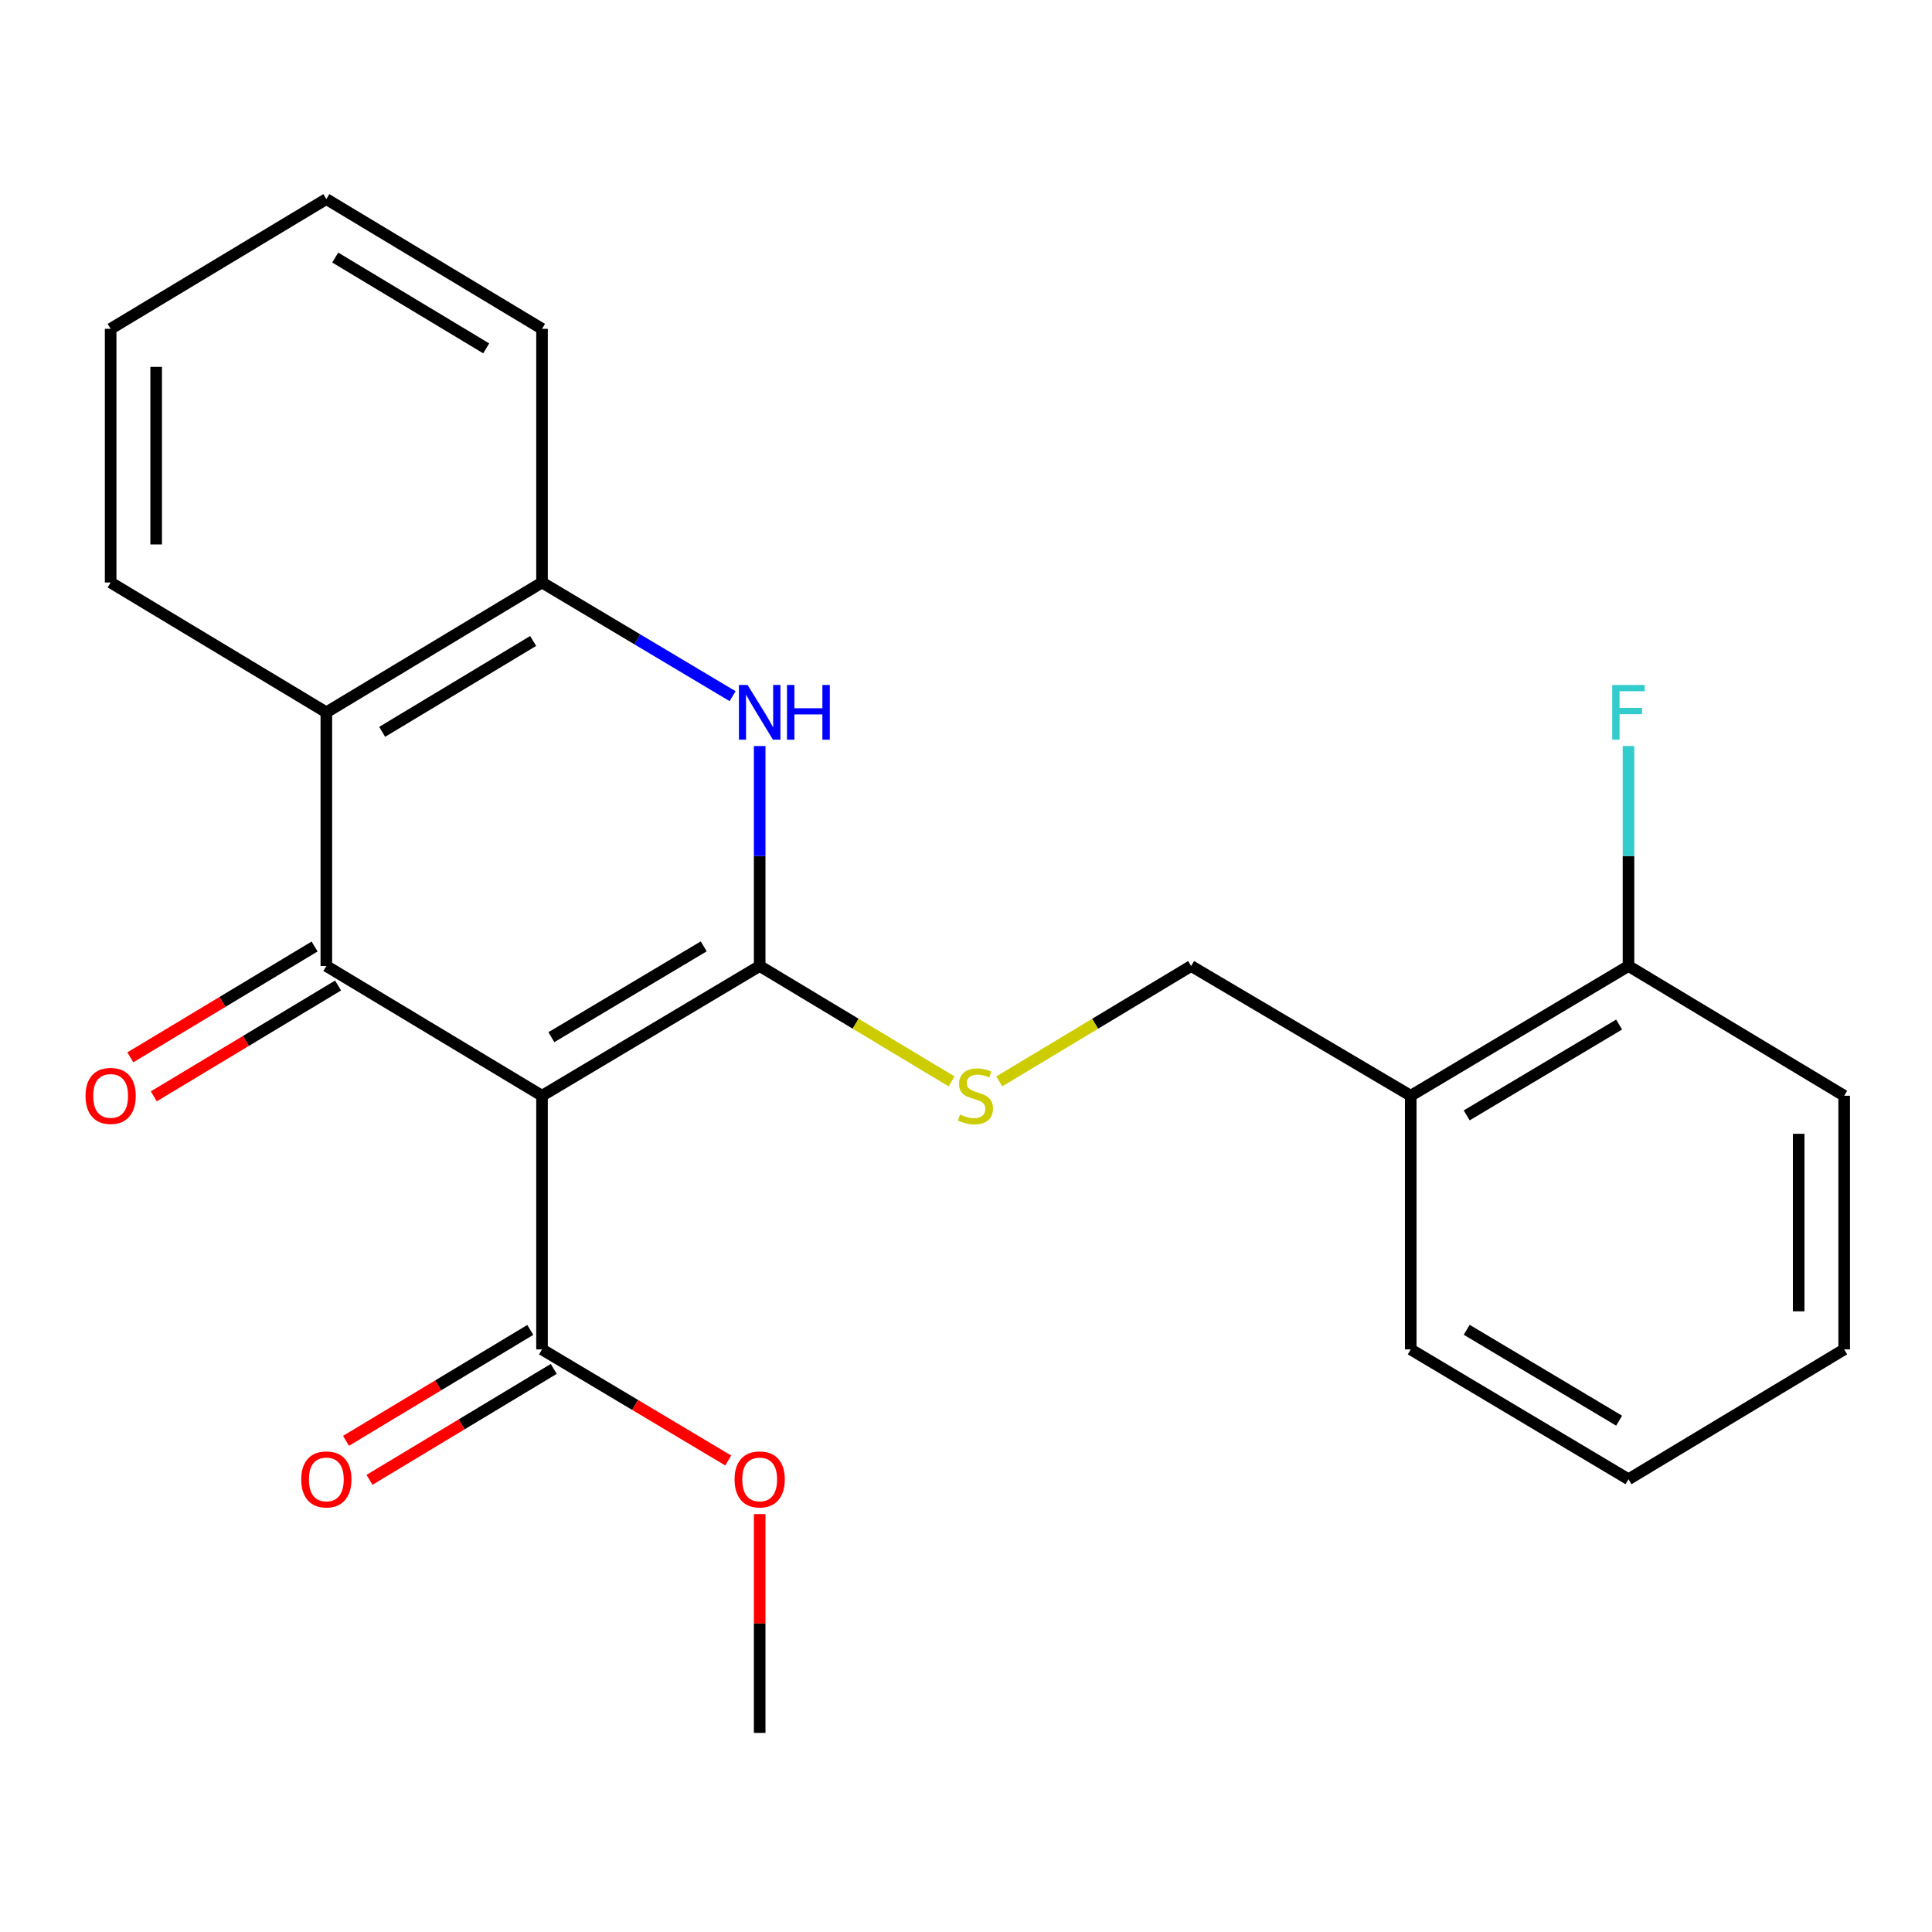 <?xml version='1.0' encoding='iso-8859-1'?>
<svg version='1.1' baseProfile='full'
              xmlns='http://www.w3.org/2000/svg'
                      xmlns:rdkit='http://www.rdkit.org/xml'
                      xmlns:xlink='http://www.w3.org/1999/xlink'
                  xml:space='preserve'
width='1000px' height='1000px' viewBox='0 0 1000 1000'>
<!-- END OF HEADER -->
<rect style='opacity:1.0;fill:#FFFFFF;stroke:none' width='1000' height='1000' x='0' y='0'> </rect>
<path class='bond-0' d='M 280.549,567.154 L 393.209,500' style='fill:none;fill-rule:evenodd;stroke:#000000;stroke-width:6px;stroke-linecap:butt;stroke-linejoin:miter;stroke-opacity:1' />
<path class='bond-0' d='M 285.386,536.845 L 364.248,489.837' style='fill:none;fill-rule:evenodd;stroke:#000000;stroke-width:6px;stroke-linecap:butt;stroke-linejoin:miter;stroke-opacity:1' />
<path class='bond-1' d='M 280.549,567.154 L 168.91,500' style='fill:none;fill-rule:evenodd;stroke:#000000;stroke-width:6px;stroke-linecap:butt;stroke-linejoin:miter;stroke-opacity:1' />
<path class='bond-5' d='M 280.549,567.154 L 280.549,698.451' style='fill:none;fill-rule:evenodd;stroke:#000000;stroke-width:6px;stroke-linecap:butt;stroke-linejoin:miter;stroke-opacity:1' />
<path class='bond-2' d='M 393.209,500 L 393.209,443.073' style='fill:none;fill-rule:evenodd;stroke:#000000;stroke-width:6px;stroke-linecap:butt;stroke-linejoin:miter;stroke-opacity:1' />
<path class='bond-2' d='M 393.209,443.073 L 393.209,386.145' style='fill:none;fill-rule:evenodd;stroke:#0000FF;stroke-width:6px;stroke-linecap:butt;stroke-linejoin:miter;stroke-opacity:1' />
<path class='bond-6' d='M 393.209,500 L 442.879,529.867' style='fill:none;fill-rule:evenodd;stroke:#000000;stroke-width:6px;stroke-linecap:butt;stroke-linejoin:miter;stroke-opacity:1' />
<path class='bond-6' d='M 442.879,529.867 L 492.549,559.735' style='fill:none;fill-rule:evenodd;stroke:#CCCC00;stroke-width:6px;stroke-linecap:butt;stroke-linejoin:miter;stroke-opacity:1' />
<path class='bond-3' d='M 168.91,500 L 168.91,368.703' style='fill:none;fill-rule:evenodd;stroke:#000000;stroke-width:6px;stroke-linecap:butt;stroke-linejoin:miter;stroke-opacity:1' />
<path class='bond-7' d='M 162.838,489.906 L 115.147,518.594' style='fill:none;fill-rule:evenodd;stroke:#000000;stroke-width:6px;stroke-linecap:butt;stroke-linejoin:miter;stroke-opacity:1' />
<path class='bond-7' d='M 115.147,518.594 L 67.456,547.281' style='fill:none;fill-rule:evenodd;stroke:#FF0000;stroke-width:6px;stroke-linecap:butt;stroke-linejoin:miter;stroke-opacity:1' />
<path class='bond-7' d='M 174.981,510.094 L 127.29,538.781' style='fill:none;fill-rule:evenodd;stroke:#000000;stroke-width:6px;stroke-linecap:butt;stroke-linejoin:miter;stroke-opacity:1' />
<path class='bond-7' d='M 127.29,538.781 L 79.599,567.468' style='fill:none;fill-rule:evenodd;stroke:#FF0000;stroke-width:6px;stroke-linecap:butt;stroke-linejoin:miter;stroke-opacity:1' />
<path class='bond-23' d='M 379.189,360.34 L 329.869,330.918' style='fill:none;fill-rule:evenodd;stroke:#0000FF;stroke-width:6px;stroke-linecap:butt;stroke-linejoin:miter;stroke-opacity:1' />
<path class='bond-23' d='M 329.869,330.918 L 280.549,301.497' style='fill:none;fill-rule:evenodd;stroke:#000000;stroke-width:6px;stroke-linecap:butt;stroke-linejoin:miter;stroke-opacity:1' />
<path class='bond-4' d='M 168.91,368.703 L 280.549,301.497' style='fill:none;fill-rule:evenodd;stroke:#000000;stroke-width:6px;stroke-linecap:butt;stroke-linejoin:miter;stroke-opacity:1' />
<path class='bond-4' d='M 197.806,378.805 L 275.953,331.761' style='fill:none;fill-rule:evenodd;stroke:#000000;stroke-width:6px;stroke-linecap:butt;stroke-linejoin:miter;stroke-opacity:1' />
<path class='bond-14' d='M 168.91,368.703 L 57.271,301.497' style='fill:none;fill-rule:evenodd;stroke:#000000;stroke-width:6px;stroke-linecap:butt;stroke-linejoin:miter;stroke-opacity:1' />
<path class='bond-15' d='M 280.549,301.497 L 280.549,170.2' style='fill:none;fill-rule:evenodd;stroke:#000000;stroke-width:6px;stroke-linecap:butt;stroke-linejoin:miter;stroke-opacity:1' />
<path class='bond-10' d='M 274.474,688.359 L 226.783,717.069' style='fill:none;fill-rule:evenodd;stroke:#000000;stroke-width:6px;stroke-linecap:butt;stroke-linejoin:miter;stroke-opacity:1' />
<path class='bond-10' d='M 226.783,717.069 L 179.092,745.778' style='fill:none;fill-rule:evenodd;stroke:#FF0000;stroke-width:6px;stroke-linecap:butt;stroke-linejoin:miter;stroke-opacity:1' />
<path class='bond-10' d='M 286.624,708.542 L 238.933,737.252' style='fill:none;fill-rule:evenodd;stroke:#000000;stroke-width:6px;stroke-linecap:butt;stroke-linejoin:miter;stroke-opacity:1' />
<path class='bond-10' d='M 238.933,737.252 L 191.243,765.961' style='fill:none;fill-rule:evenodd;stroke:#FF0000;stroke-width:6px;stroke-linecap:butt;stroke-linejoin:miter;stroke-opacity:1' />
<path class='bond-12' d='M 280.549,698.451 L 328.739,727.198' style='fill:none;fill-rule:evenodd;stroke:#000000;stroke-width:6px;stroke-linecap:butt;stroke-linejoin:miter;stroke-opacity:1' />
<path class='bond-12' d='M 328.739,727.198 L 376.929,755.945' style='fill:none;fill-rule:evenodd;stroke:#FF0000;stroke-width:6px;stroke-linecap:butt;stroke-linejoin:miter;stroke-opacity:1' />
<path class='bond-9' d='M 517.224,559.733 L 566.875,529.866' style='fill:none;fill-rule:evenodd;stroke:#CCCC00;stroke-width:6px;stroke-linecap:butt;stroke-linejoin:miter;stroke-opacity:1' />
<path class='bond-9' d='M 566.875,529.866 L 616.526,500' style='fill:none;fill-rule:evenodd;stroke:#000000;stroke-width:6px;stroke-linecap:butt;stroke-linejoin:miter;stroke-opacity:1' />
<path class='bond-8' d='M 730.194,567.154 L 616.526,500' style='fill:none;fill-rule:evenodd;stroke:#000000;stroke-width:6px;stroke-linecap:butt;stroke-linejoin:miter;stroke-opacity:1' />
<path class='bond-11' d='M 730.194,567.154 L 842.906,500' style='fill:none;fill-rule:evenodd;stroke:#000000;stroke-width:6px;stroke-linecap:butt;stroke-linejoin:miter;stroke-opacity:1' />
<path class='bond-11' d='M 759.159,577.319 L 838.057,530.311' style='fill:none;fill-rule:evenodd;stroke:#000000;stroke-width:6px;stroke-linecap:butt;stroke-linejoin:miter;stroke-opacity:1' />
<path class='bond-16' d='M 730.194,567.154 L 730.194,698.451' style='fill:none;fill-rule:evenodd;stroke:#000000;stroke-width:6px;stroke-linecap:butt;stroke-linejoin:miter;stroke-opacity:1' />
<path class='bond-13' d='M 842.906,500 L 842.906,443.073' style='fill:none;fill-rule:evenodd;stroke:#000000;stroke-width:6px;stroke-linecap:butt;stroke-linejoin:miter;stroke-opacity:1' />
<path class='bond-13' d='M 842.906,443.073 L 842.906,386.145' style='fill:none;fill-rule:evenodd;stroke:#33CCCC;stroke-width:6px;stroke-linecap:butt;stroke-linejoin:miter;stroke-opacity:1' />
<path class='bond-17' d='M 842.906,500 L 954.545,567.154' style='fill:none;fill-rule:evenodd;stroke:#000000;stroke-width:6px;stroke-linecap:butt;stroke-linejoin:miter;stroke-opacity:1' />
<path class='bond-18' d='M 393.209,783.699 L 393.209,840.326' style='fill:none;fill-rule:evenodd;stroke:#FF0000;stroke-width:6px;stroke-linecap:butt;stroke-linejoin:miter;stroke-opacity:1' />
<path class='bond-18' d='M 393.209,840.326 L 393.209,896.954' style='fill:none;fill-rule:evenodd;stroke:#000000;stroke-width:6px;stroke-linecap:butt;stroke-linejoin:miter;stroke-opacity:1' />
<path class='bond-19' d='M 57.271,301.497 L 57.271,170.2' style='fill:none;fill-rule:evenodd;stroke:#000000;stroke-width:6px;stroke-linecap:butt;stroke-linejoin:miter;stroke-opacity:1' />
<path class='bond-19' d='M 80.829,281.802 L 80.829,189.895' style='fill:none;fill-rule:evenodd;stroke:#000000;stroke-width:6px;stroke-linecap:butt;stroke-linejoin:miter;stroke-opacity:1' />
<path class='bond-24' d='M 280.549,170.2 L 168.91,103.046' style='fill:none;fill-rule:evenodd;stroke:#000000;stroke-width:6px;stroke-linecap:butt;stroke-linejoin:miter;stroke-opacity:1' />
<path class='bond-24' d='M 251.66,180.314 L 173.513,133.307' style='fill:none;fill-rule:evenodd;stroke:#000000;stroke-width:6px;stroke-linecap:butt;stroke-linejoin:miter;stroke-opacity:1' />
<path class='bond-21' d='M 730.194,698.451 L 842.906,765.657' style='fill:none;fill-rule:evenodd;stroke:#000000;stroke-width:6px;stroke-linecap:butt;stroke-linejoin:miter;stroke-opacity:1' />
<path class='bond-21' d='M 759.166,688.297 L 838.064,735.341' style='fill:none;fill-rule:evenodd;stroke:#000000;stroke-width:6px;stroke-linecap:butt;stroke-linejoin:miter;stroke-opacity:1' />
<path class='bond-25' d='M 954.545,567.154 L 954.545,698.451' style='fill:none;fill-rule:evenodd;stroke:#000000;stroke-width:6px;stroke-linecap:butt;stroke-linejoin:miter;stroke-opacity:1' />
<path class='bond-25' d='M 930.987,586.848 L 930.987,678.756' style='fill:none;fill-rule:evenodd;stroke:#000000;stroke-width:6px;stroke-linecap:butt;stroke-linejoin:miter;stroke-opacity:1' />
<path class='bond-20' d='M 57.271,170.2 L 168.91,103.046' style='fill:none;fill-rule:evenodd;stroke:#000000;stroke-width:6px;stroke-linecap:butt;stroke-linejoin:miter;stroke-opacity:1' />
<path class='bond-22' d='M 842.906,765.657 L 954.545,698.451' style='fill:none;fill-rule:evenodd;stroke:#000000;stroke-width:6px;stroke-linecap:butt;stroke-linejoin:miter;stroke-opacity:1' />
<path  class='atom-3' d='M 386.949 354.543
L 396.229 369.543
Q 397.149 371.023, 398.629 373.703
Q 400.109 376.383, 400.189 376.543
L 400.189 354.543
L 403.949 354.543
L 403.949 382.863
L 400.069 382.863
L 390.109 366.463
Q 388.949 364.543, 387.709 362.343
Q 386.509 360.143, 386.149 359.463
L 386.149 382.863
L 382.469 382.863
L 382.469 354.543
L 386.949 354.543
' fill='#0000FF'/>
<path  class='atom-3' d='M 407.349 354.543
L 411.189 354.543
L 411.189 366.583
L 425.669 366.583
L 425.669 354.543
L 429.509 354.543
L 429.509 382.863
L 425.669 382.863
L 425.669 369.783
L 411.189 369.783
L 411.189 382.863
L 407.349 382.863
L 407.349 354.543
' fill='#0000FF'/>
<path  class='atom-7' d='M 496.887 576.874
Q 497.207 576.994, 498.527 577.554
Q 499.847 578.114, 501.287 578.474
Q 502.767 578.794, 504.207 578.794
Q 506.887 578.794, 508.447 577.514
Q 510.007 576.194, 510.007 573.914
Q 510.007 572.354, 509.207 571.394
Q 508.447 570.434, 507.247 569.914
Q 506.047 569.394, 504.047 568.794
Q 501.527 568.034, 500.007 567.314
Q 498.527 566.594, 497.447 565.074
Q 496.407 563.554, 496.407 560.994
Q 496.407 557.434, 498.807 555.234
Q 501.247 553.034, 506.047 553.034
Q 509.327 553.034, 513.047 554.594
L 512.127 557.674
Q 508.727 556.274, 506.167 556.274
Q 503.407 556.274, 501.887 557.434
Q 500.367 558.554, 500.407 560.514
Q 500.407 562.034, 501.167 562.954
Q 501.967 563.874, 503.087 564.394
Q 504.247 564.914, 506.167 565.514
Q 508.727 566.314, 510.247 567.114
Q 511.767 567.914, 512.847 569.554
Q 513.967 571.154, 513.967 573.914
Q 513.967 577.834, 511.327 579.954
Q 508.727 582.034, 504.367 582.034
Q 501.847 582.034, 499.927 581.474
Q 498.047 580.954, 495.807 580.034
L 496.887 576.874
' fill='#CCCC00'/>
<path  class='atom-8' d='M 44.271 567.234
Q 44.271 560.434, 47.631 556.634
Q 50.991 552.834, 57.271 552.834
Q 63.551 552.834, 66.911 556.634
Q 70.271 560.434, 70.271 567.234
Q 70.271 574.114, 66.871 578.034
Q 63.471 581.914, 57.271 581.914
Q 51.031 581.914, 47.631 578.034
Q 44.271 574.154, 44.271 567.234
M 57.271 578.714
Q 61.591 578.714, 63.911 575.834
Q 66.271 572.914, 66.271 567.234
Q 66.271 561.674, 63.911 558.874
Q 61.591 556.034, 57.271 556.034
Q 52.951 556.034, 50.591 558.834
Q 48.271 561.634, 48.271 567.234
Q 48.271 572.954, 50.591 575.834
Q 52.951 578.714, 57.271 578.714
' fill='#FF0000'/>
<path  class='atom-11' d='M 155.91 765.737
Q 155.91 758.937, 159.27 755.137
Q 162.63 751.337, 168.91 751.337
Q 175.19 751.337, 178.55 755.137
Q 181.91 758.937, 181.91 765.737
Q 181.91 772.617, 178.51 776.537
Q 175.11 780.417, 168.91 780.417
Q 162.67 780.417, 159.27 776.537
Q 155.91 772.657, 155.91 765.737
M 168.91 777.217
Q 173.23 777.217, 175.55 774.337
Q 177.91 771.417, 177.91 765.737
Q 177.91 760.177, 175.55 757.377
Q 173.23 754.537, 168.91 754.537
Q 164.59 754.537, 162.23 757.337
Q 159.91 760.137, 159.91 765.737
Q 159.91 771.457, 162.23 774.337
Q 164.59 777.217, 168.91 777.217
' fill='#FF0000'/>
<path  class='atom-13' d='M 380.209 765.737
Q 380.209 758.937, 383.569 755.137
Q 386.929 751.337, 393.209 751.337
Q 399.489 751.337, 402.849 755.137
Q 406.209 758.937, 406.209 765.737
Q 406.209 772.617, 402.809 776.537
Q 399.409 780.417, 393.209 780.417
Q 386.969 780.417, 383.569 776.537
Q 380.209 772.657, 380.209 765.737
M 393.209 777.217
Q 397.529 777.217, 399.849 774.337
Q 402.209 771.417, 402.209 765.737
Q 402.209 760.177, 399.849 757.377
Q 397.529 754.537, 393.209 754.537
Q 388.889 754.537, 386.529 757.337
Q 384.209 760.137, 384.209 765.737
Q 384.209 771.457, 386.529 774.337
Q 388.889 777.217, 393.209 777.217
' fill='#FF0000'/>
<path  class='atom-14' d='M 834.486 354.543
L 851.326 354.543
L 851.326 357.783
L 838.286 357.783
L 838.286 366.383
L 849.886 366.383
L 849.886 369.663
L 838.286 369.663
L 838.286 382.863
L 834.486 382.863
L 834.486 354.543
' fill='#33CCCC'/>
</svg>
